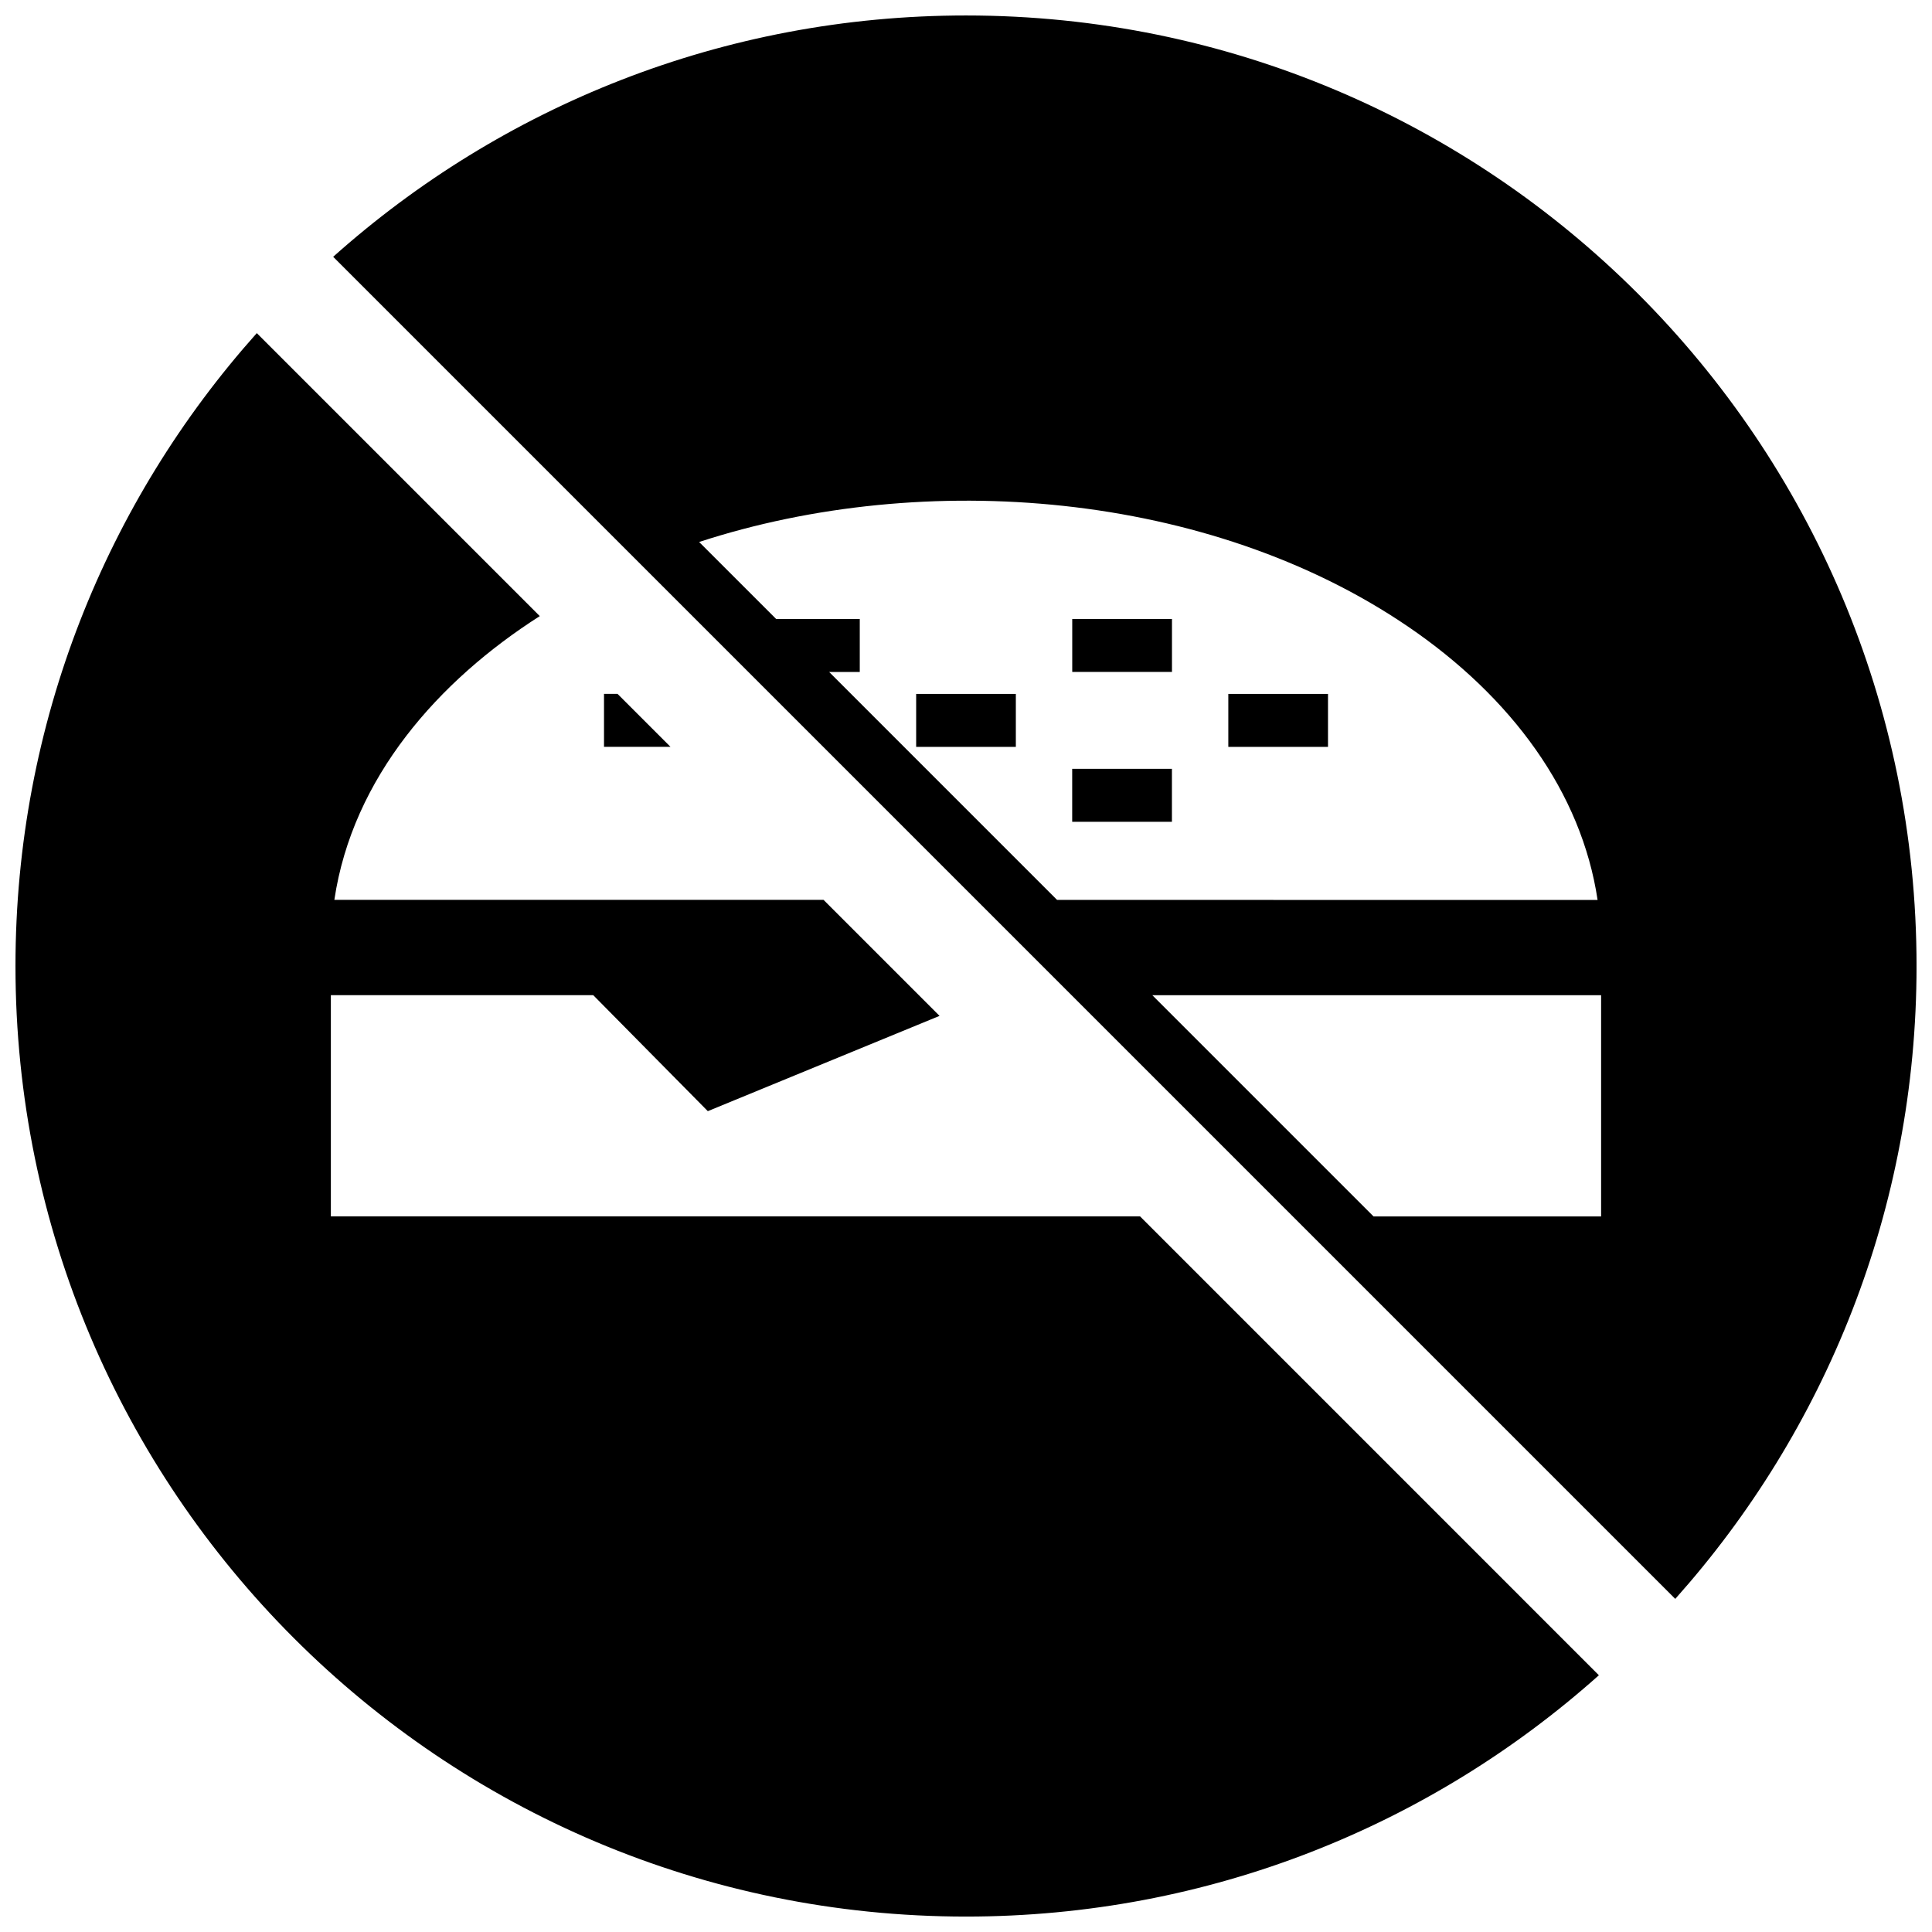 <?xml version="1.0" encoding="UTF-8"?>
<!-- Uploaded to: ICON Repo, www.iconrepo.com, Generator: ICON Repo Mixer Tools -->
<svg width="800px" height="800px" version="1.1" viewBox="144 144 512 512" xmlns="http://www.w3.org/2000/svg">
 <defs>
  <clipPath id="a">
   <path d="m148.09 148.09h503.81v503.81h-503.81z"/>
  </clipPath>
 </defs>
 <g clip-path="url(#a)">
  <path d="m449.38 407.74h118.93v58.633h-60.297zm-217.09-195.69 355.67 355.67c39.773-44.547 63.945-103.31 63.945-167.71 0-139.12-112.78-251.91-251.9-251.91-64.41 0-123.17 24.172-167.71 63.953zm96.984 75.582c59.914-19.547 135.19-13.391 187.75 22.34 27.617 18.773 46.098 44.082 50.352 72.52l-143.24-0.004-60.41-60.414h8.121v-14.035h-22.156zm-7.586 54.289-14.035-14.035h-3.586v14.035zm65.102-14.023v14.035h26.418v-14.035zm41.363-19.863v14.035h26.43v-14.035zm26.418 39.711h-26.43v14.035h26.43zm14.945-19.848v14.035h26.418v-14.035zm-23.387 138.46h-214.45v-58.633h69.527l30.371 30.742 61.414-25.25-30.754-30.754h-129.63c4.828-32.406 27.629-58.09 54.441-75.188l-74.996-74.996c-39.781 44.547-63.953 103.31-63.953 167.72 0 139.12 112.78 251.91 251.91 251.91 64.418 0 123.17-24.172 167.71-63.953z" fill-rule="evenodd"/>
 </g>
</svg>